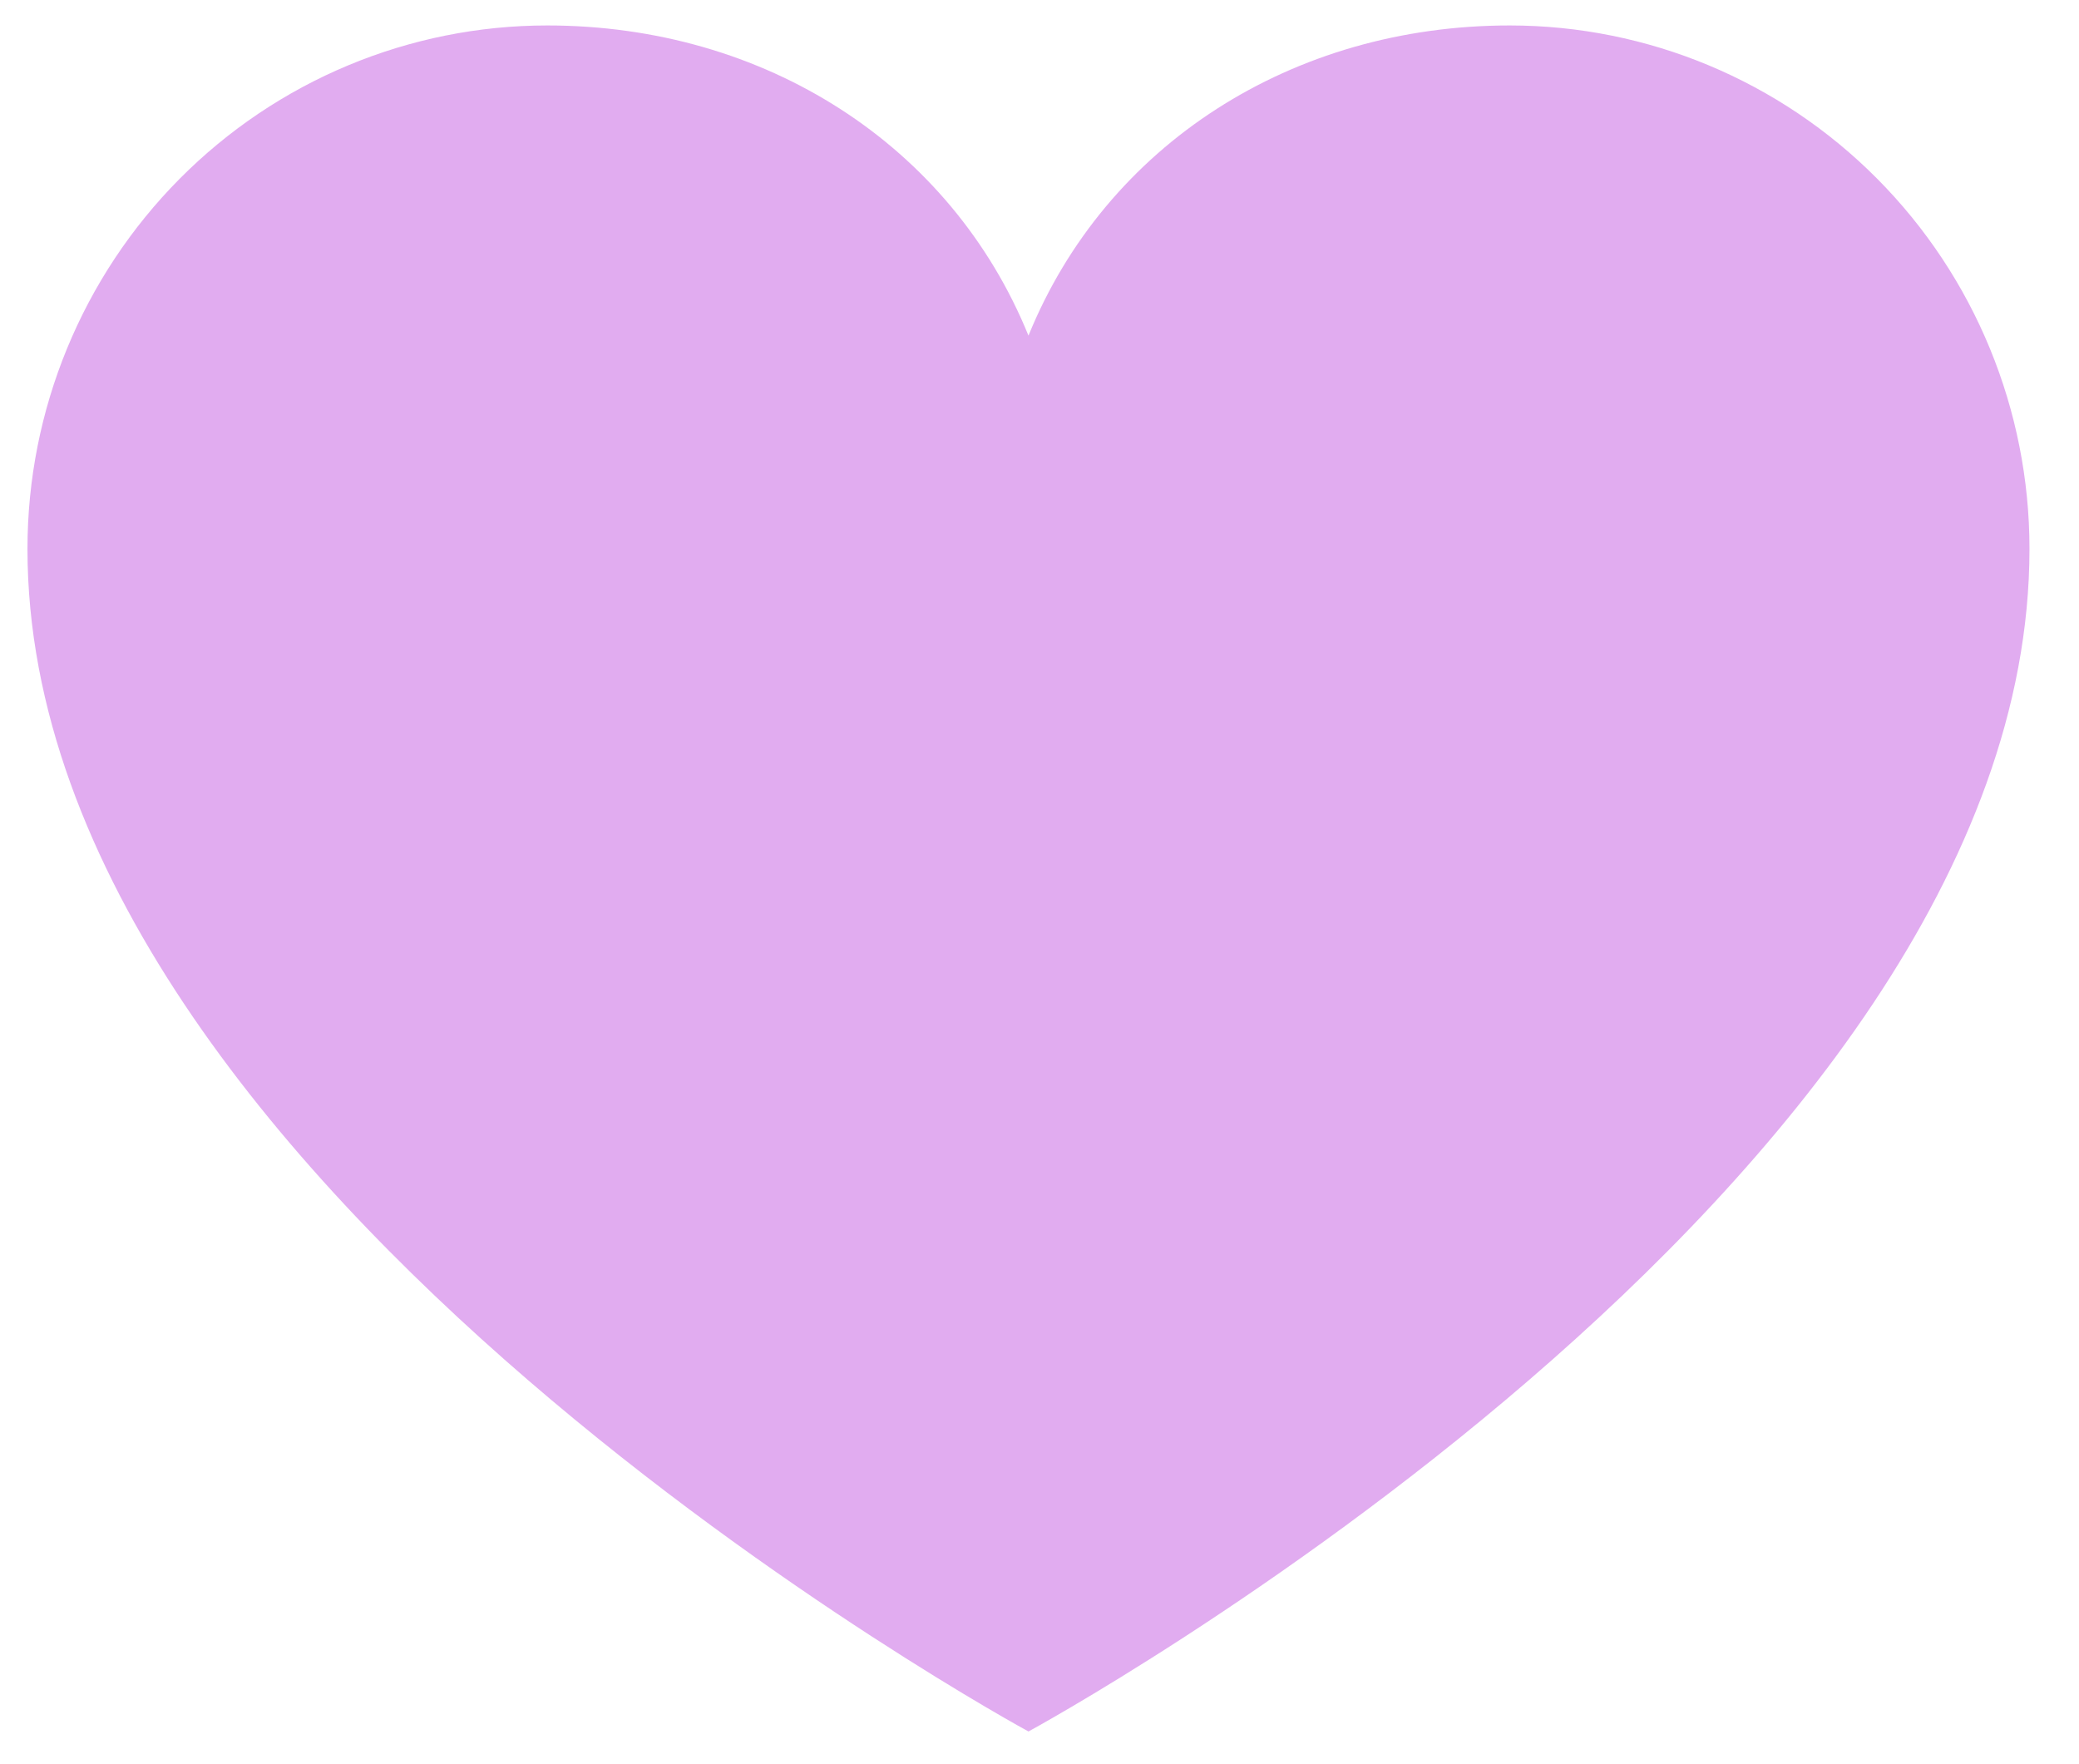 <svg width="33" height="28" viewBox="0 0 33 28" fill="none" xmlns="http://www.w3.org/2000/svg">
<path d="M16.325 27.481C16.325 27.481 0.436 18.865 0.436 8.711C0.436 6.508 1.305 4.395 2.852 2.837C4.399 1.279 6.498 0.404 8.686 0.404C12.137 0.404 15.093 2.298 16.325 5.327C17.556 2.298 20.512 0.404 23.964 0.404C26.152 0.404 28.25 1.279 29.797 2.837C31.345 4.395 32.214 6.508 32.214 8.711C32.214 18.865 16.325 27.481 16.325 27.481Z" fill="#E1ACF0"/>
</svg>
